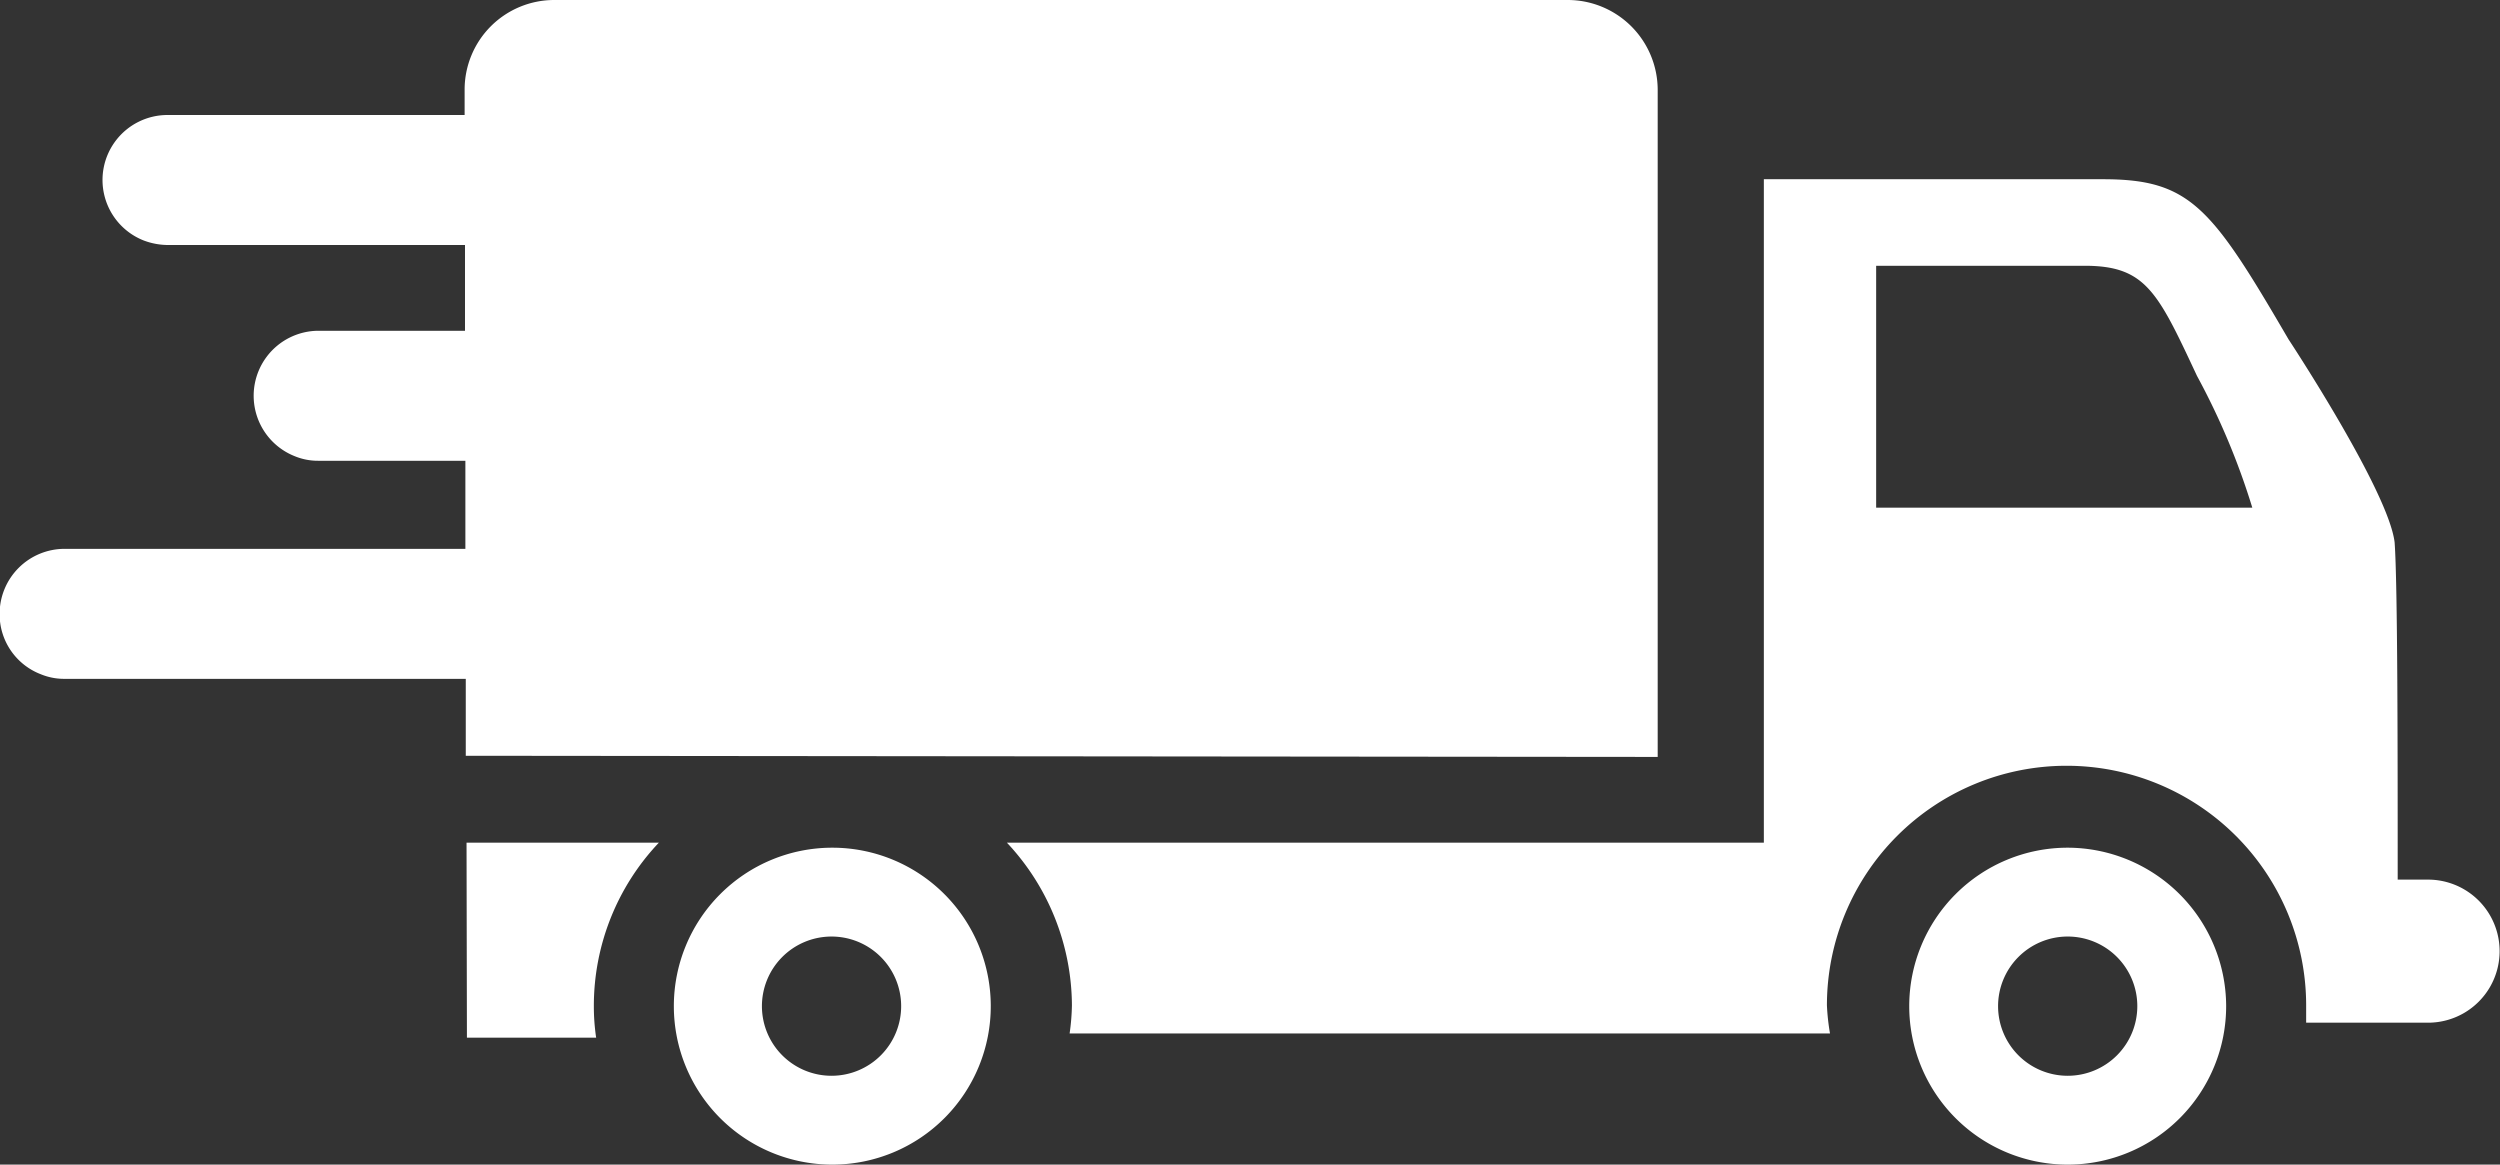 <svg id="Icon" xmlns="http://www.w3.org/2000/svg" viewBox="0 0 65 30.28"><rect x="0" y="0" width="65" height="30.28" fill="#333333" stroke="none"/><defs><style>.cls-1{fill:#fff;}</style></defs><path class="cls-1" d="M70.26,46.9A4.12,4.12,0,1,0,74.38,51,4.13,4.13,0,0,0,70.26,46.9Zm0,5.93A1.81,1.81,0,1,1,72.07,51,1.81,1.81,0,0,1,70.26,52.83Z" transform="translate(-16.5 -24.86)"/><path class="cls-1" d="M38.14,46.9A4.12,4.12,0,1,0,42.26,51,4.12,4.12,0,0,0,38.14,46.9Zm0,5.93A1.81,1.81,0,1,1,39.93,51,1.81,1.81,0,0,1,38.13,52.83Z" transform="translate(-16.5 -24.86)"/><path class="cls-1" d="M79.64,47.73h-.8c0-3.17,0-7.68-.08-8.77C78.6,37.62,76,33.68,76,33.68c-2-3.43-2.55-4.16-4.82-4.16H62.36V46.77H42.68A6.22,6.22,0,0,1,44.37,51a5.83,5.83,0,0,1-.06.73H64.08A5.84,5.84,0,0,1,64,51a6.23,6.23,0,1,1,12.46,0c0,.15,0,.3,0,.45l3.17,0a1.86,1.86,0,0,0,0-3.72ZM65.28,38.06V31.77H70.7c1.59,0,1.9.68,2.92,2.86a18.57,18.57,0,0,1,1.44,3.43Z" transform="translate(-16.5 -24.86)"/><path class="cls-1" d="M28.64,51.84H32a5.55,5.55,0,0,1-.06-.82,6.17,6.17,0,0,1,1.69-4.25h-5Z" transform="translate(-16.5 -24.86)"/><path class="cls-1" d="M59.6,44.54l0-17.35a2.34,2.34,0,0,0-2.34-2.33H30.91a2.33,2.33,0,0,0-2.33,2.33v.66H20.86a1.69,1.69,0,0,0-.63,3.26,1.8,1.8,0,0,0,.62.12h7.74v2.23H24.78a1.69,1.69,0,0,0-.62,3.26,1.58,1.58,0,0,0,.61.12H28.6v2.29l-10.42,0a1.69,1.69,0,0,0-1.69,1.69,1.67,1.67,0,0,0,1.07,1.57,1.59,1.59,0,0,0,.62.12l10.43,0v2Z" transform="translate(-16.5 -24.86)"/></svg>